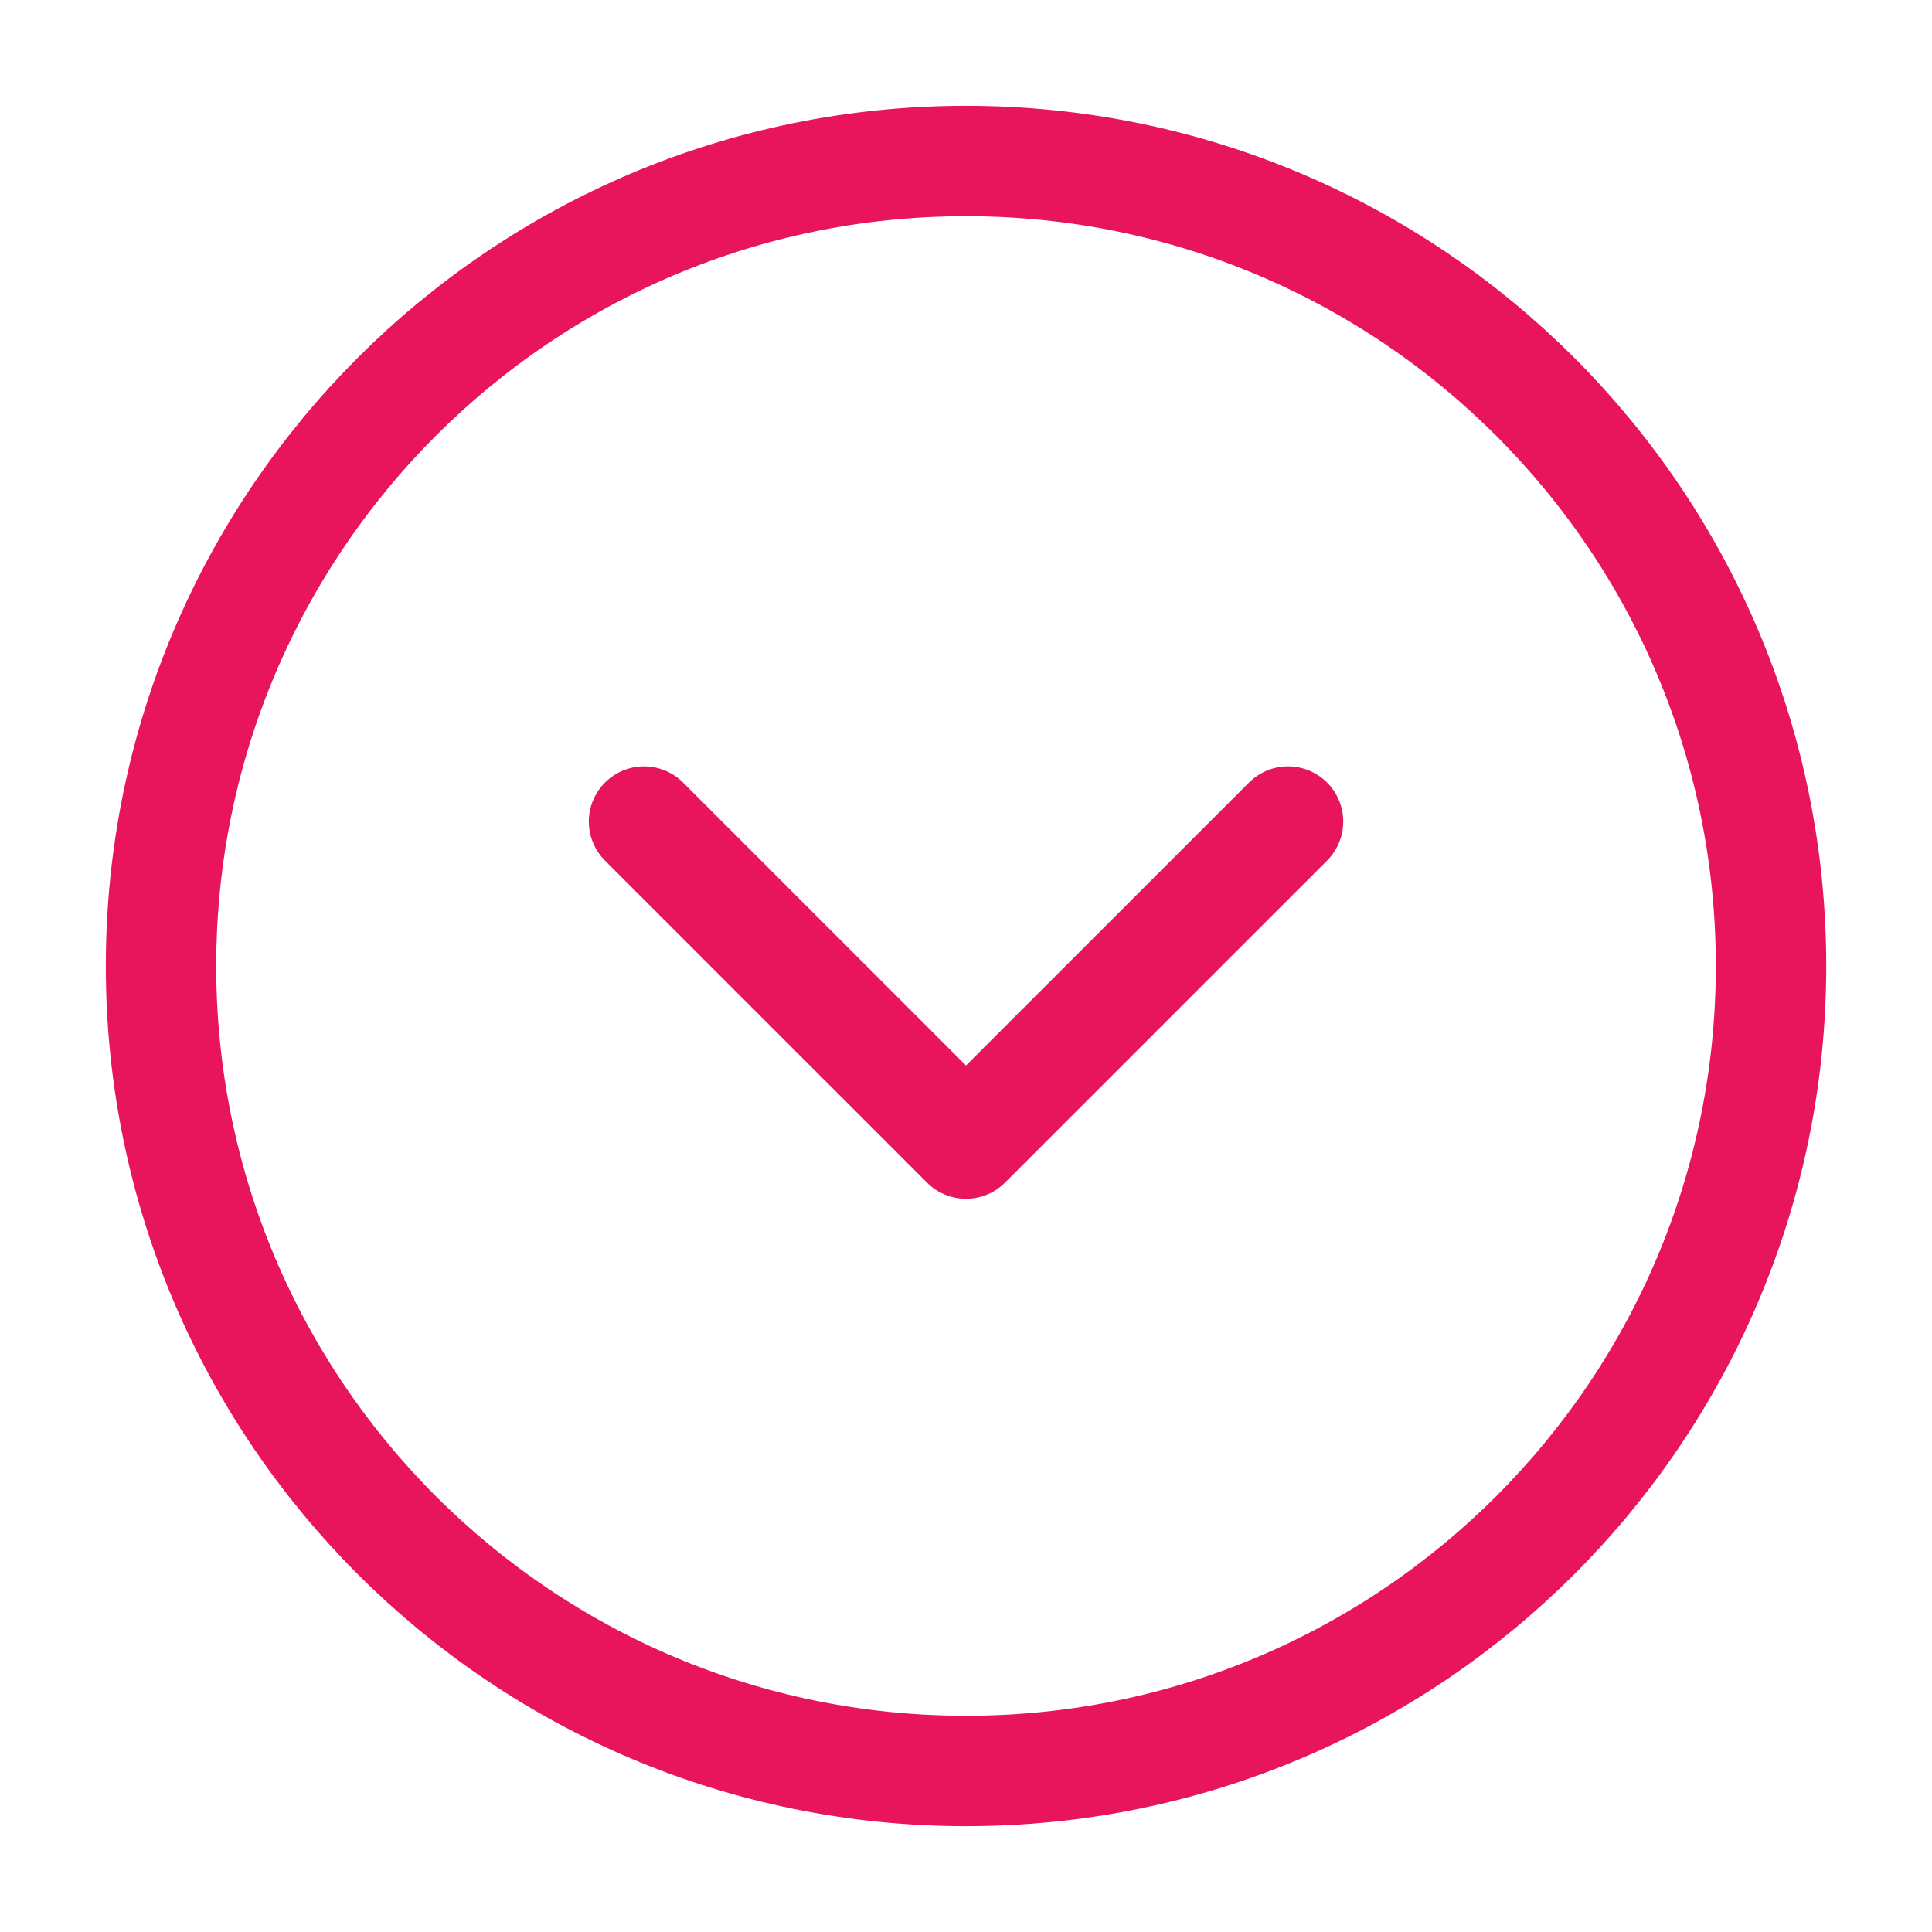 <svg width="35" height="35" viewBox="0 0 35 35" fill="none" xmlns="http://www.w3.org/2000/svg">
<path d="M17.5 32.083C25.555 32.083 32.084 25.554 32.084 17.5C32.084 9.446 25.555 2.917 17.5 2.917C9.446 2.917 2.917 9.446 2.917 17.5C2.917 25.554 9.446 32.083 17.5 32.083Z" stroke="#E8155D" stroke-width="2" stroke-linecap="round" stroke-linejoin="round"/>
<path d="M11.667 14.884L17.5 20.717L23.334 14.884" stroke="#E8155D" stroke-width="2" stroke-linecap="round" stroke-linejoin="round"/>
</svg>
